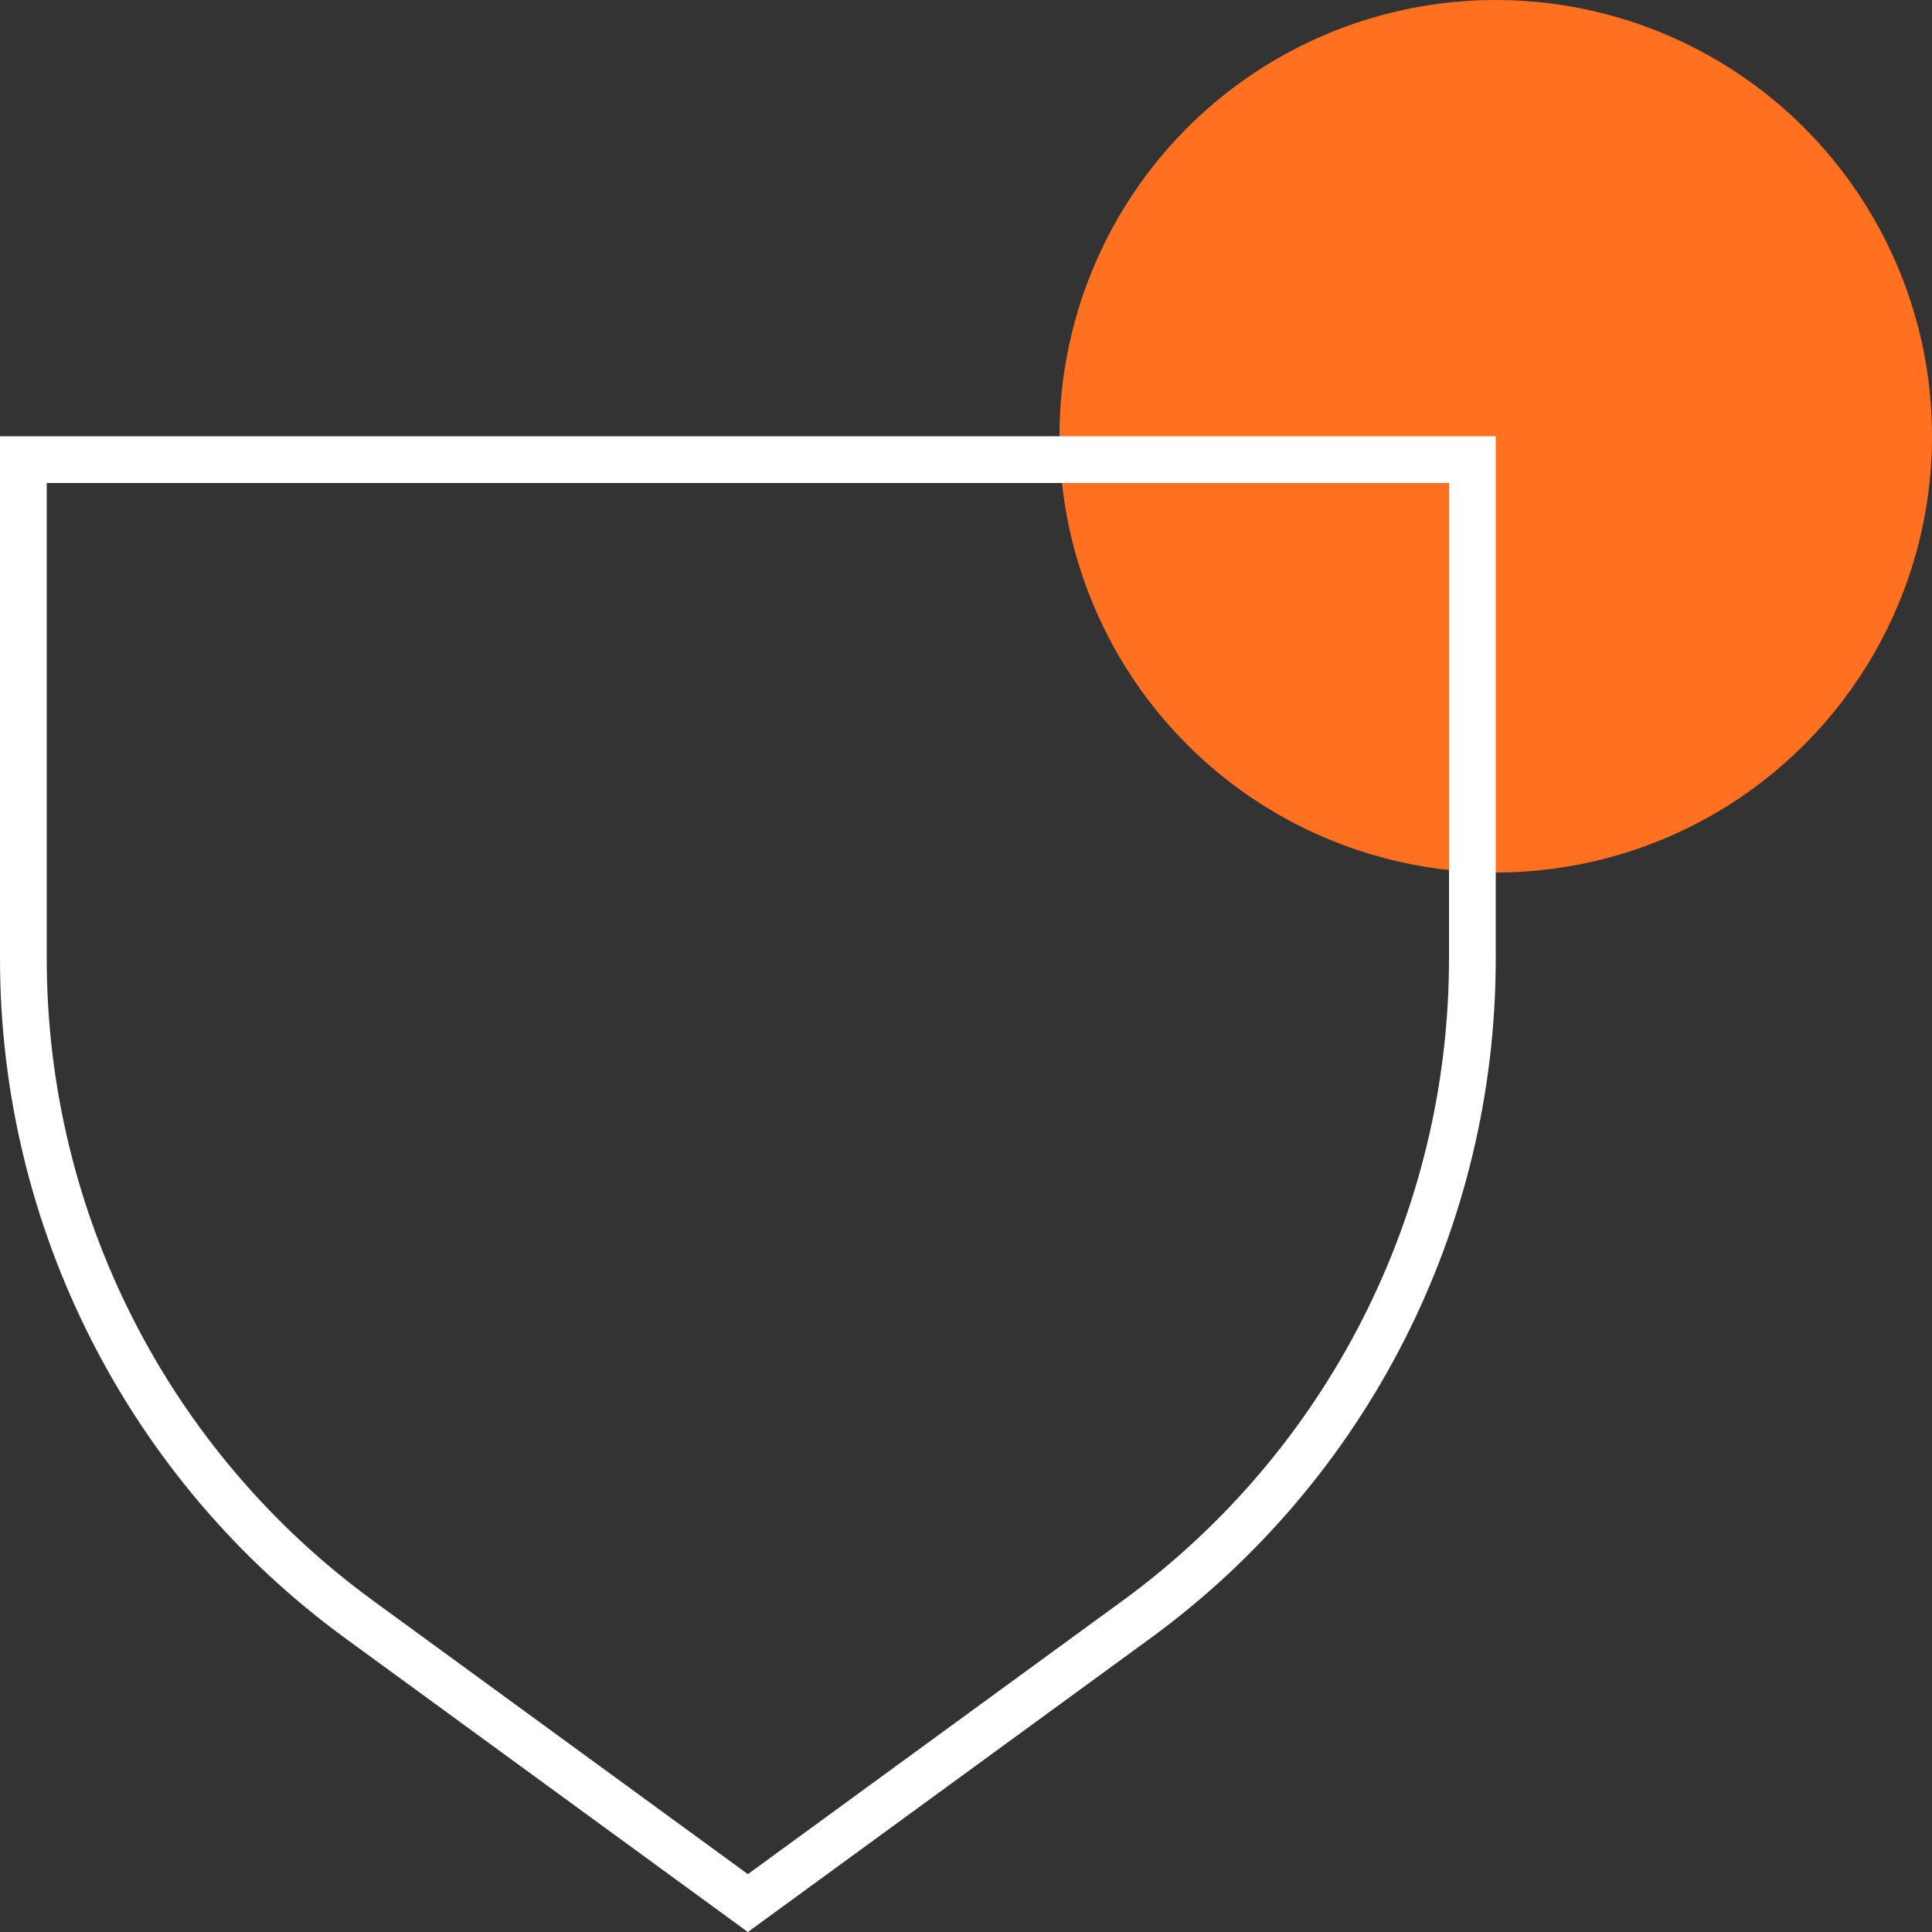 <svg width="62" height="62" viewBox="0 0 62 62" fill="none" xmlns="http://www.w3.org/2000/svg">
<rect x="0" y="0" width="62" height="62" fill="#333333" stroke="none"/>
<circle cx="48" cy="14" r="14" fill="#FF7020"/>
<path d="M0.75 14.75H47.25V30.766C47.25 39.15 43.245 47.029 36.472 51.971L24 61.072L11.528 51.971C4.755 47.029 0.75 39.15 0.75 30.766V14.75Z" stroke="white" stroke-width="1.5"/>
</svg>
